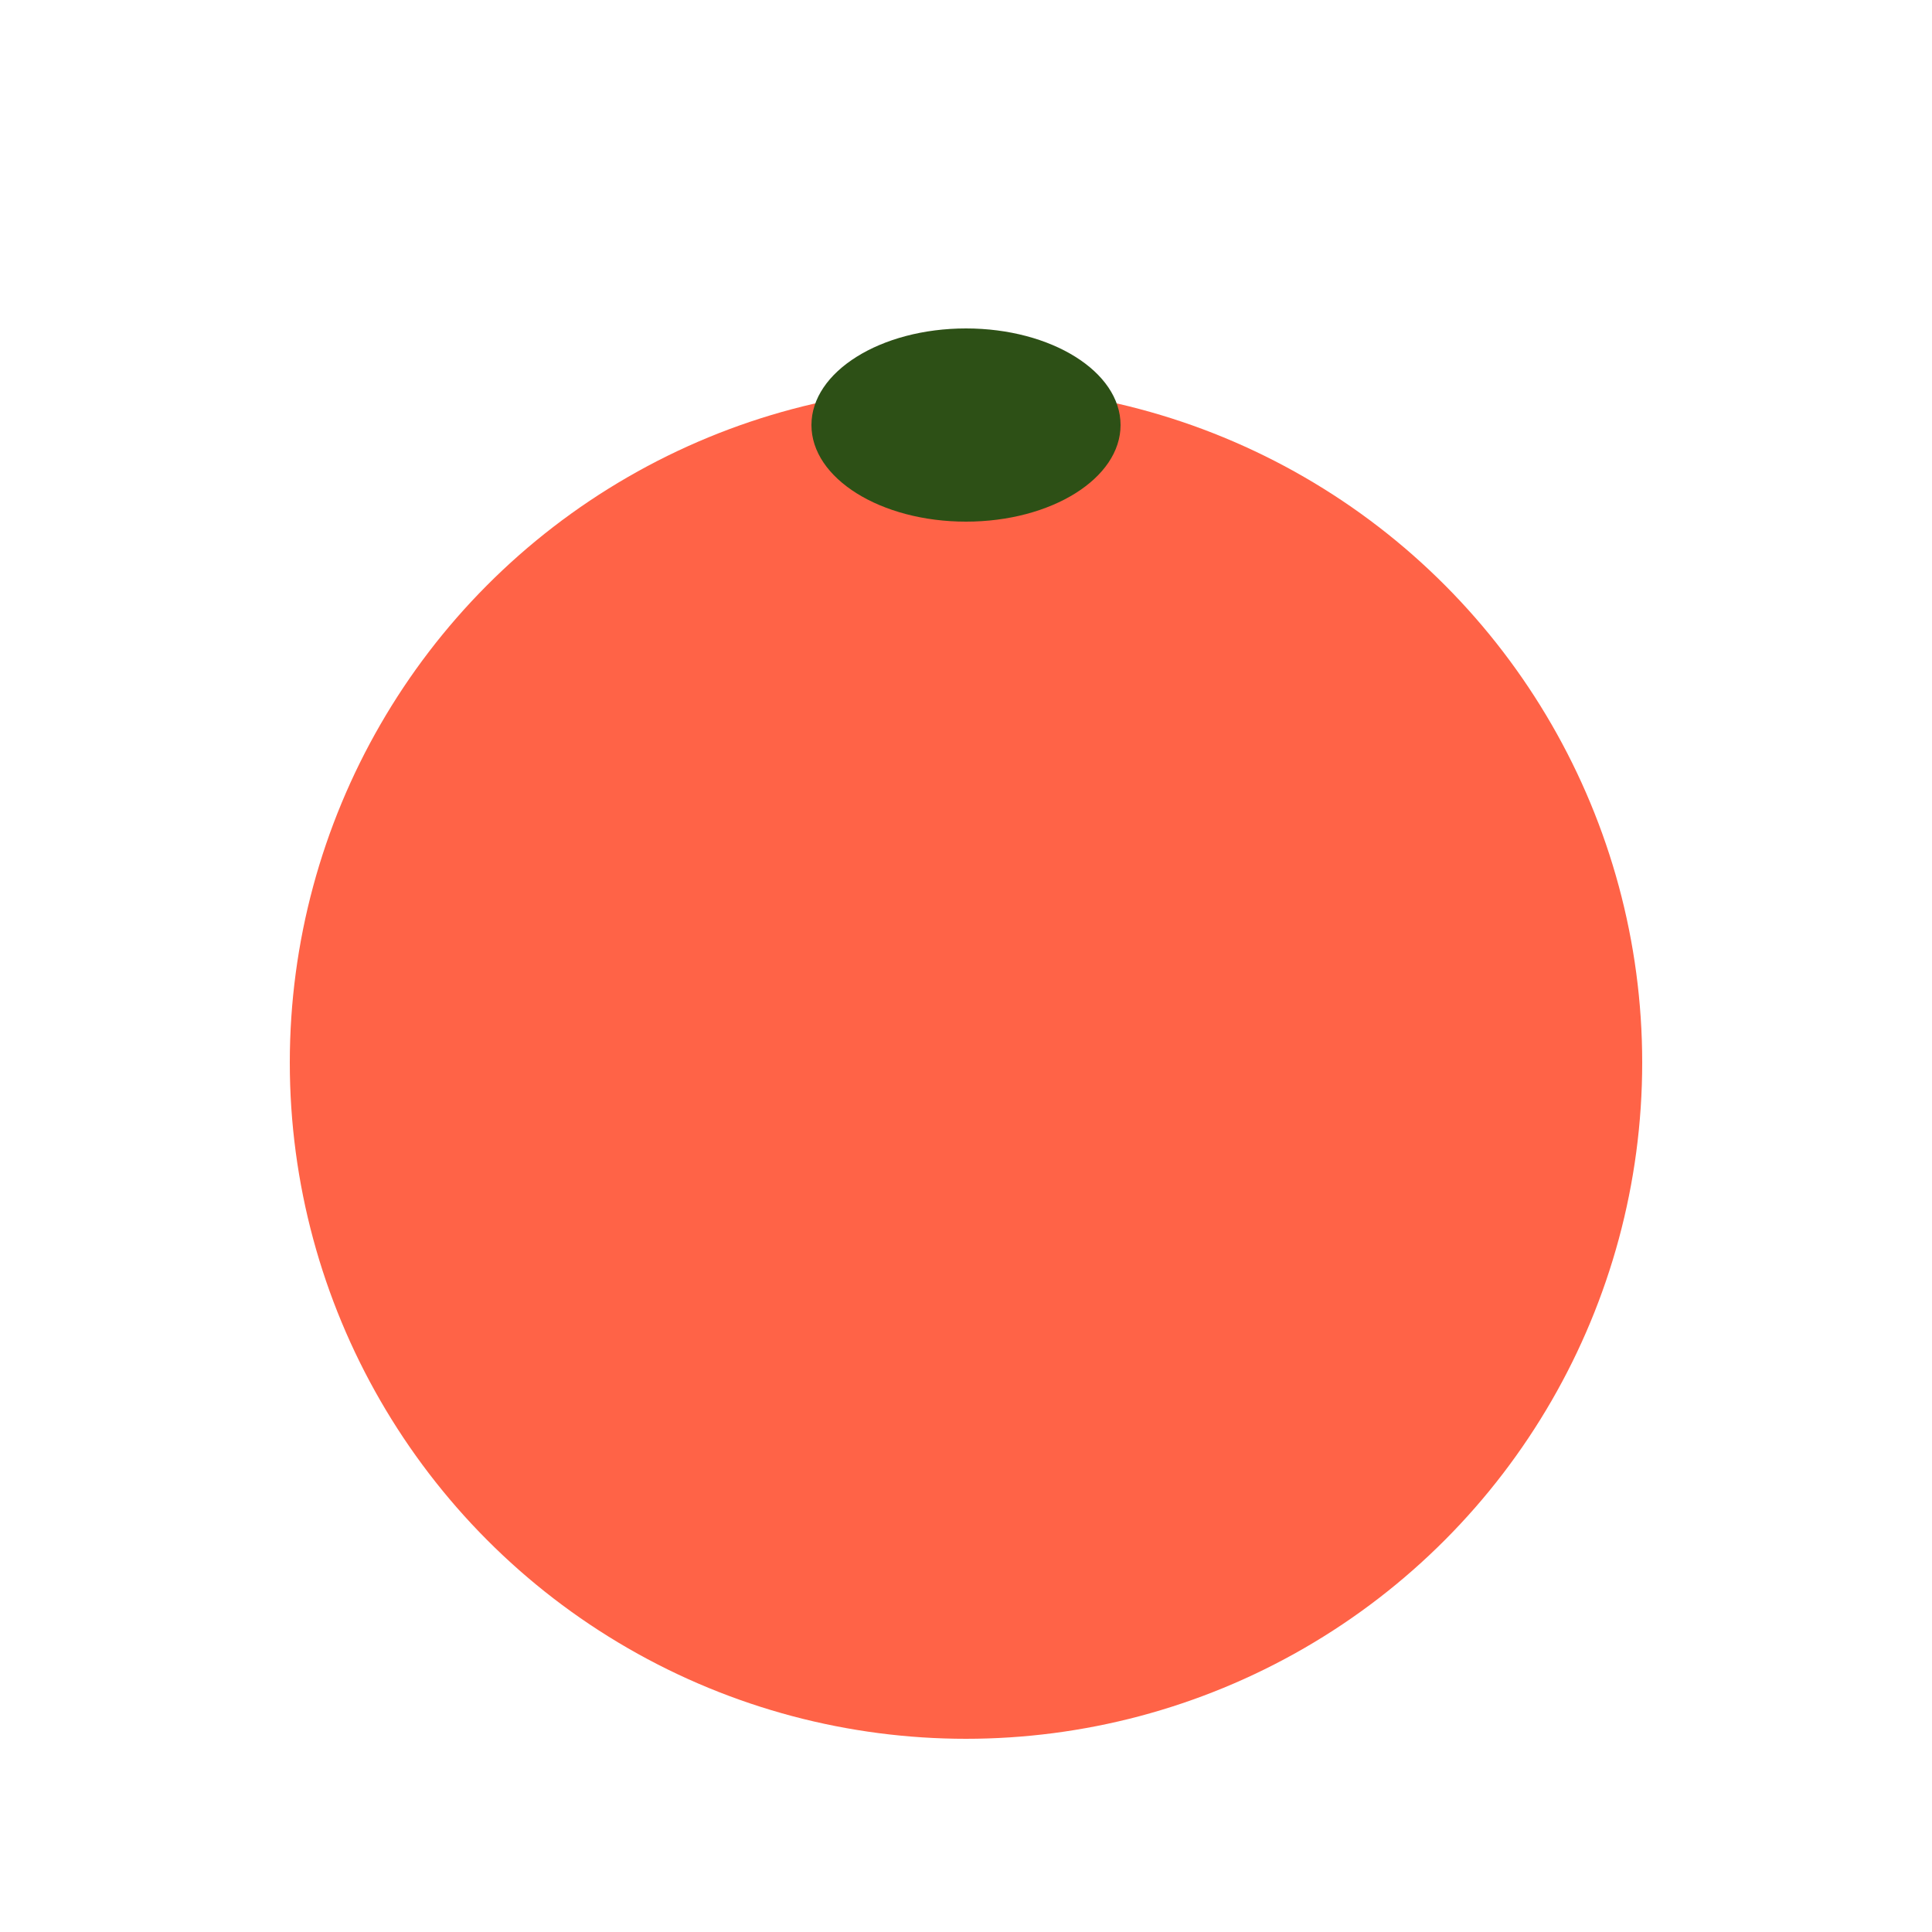 <svg xmlns="http://www.w3.org/2000/svg" viewBox="0 0 100 100">
  <circle cx="50" cy="55" r="35" fill="#ff6347"/>
  <path d="M 45 25 Q 50 15 55 25" stroke="#2d5016" stroke-width="3" fill="none"/>
  <ellipse cx="50" cy="22" rx="8" ry="5" fill="#2d5016"/>
</svg>
